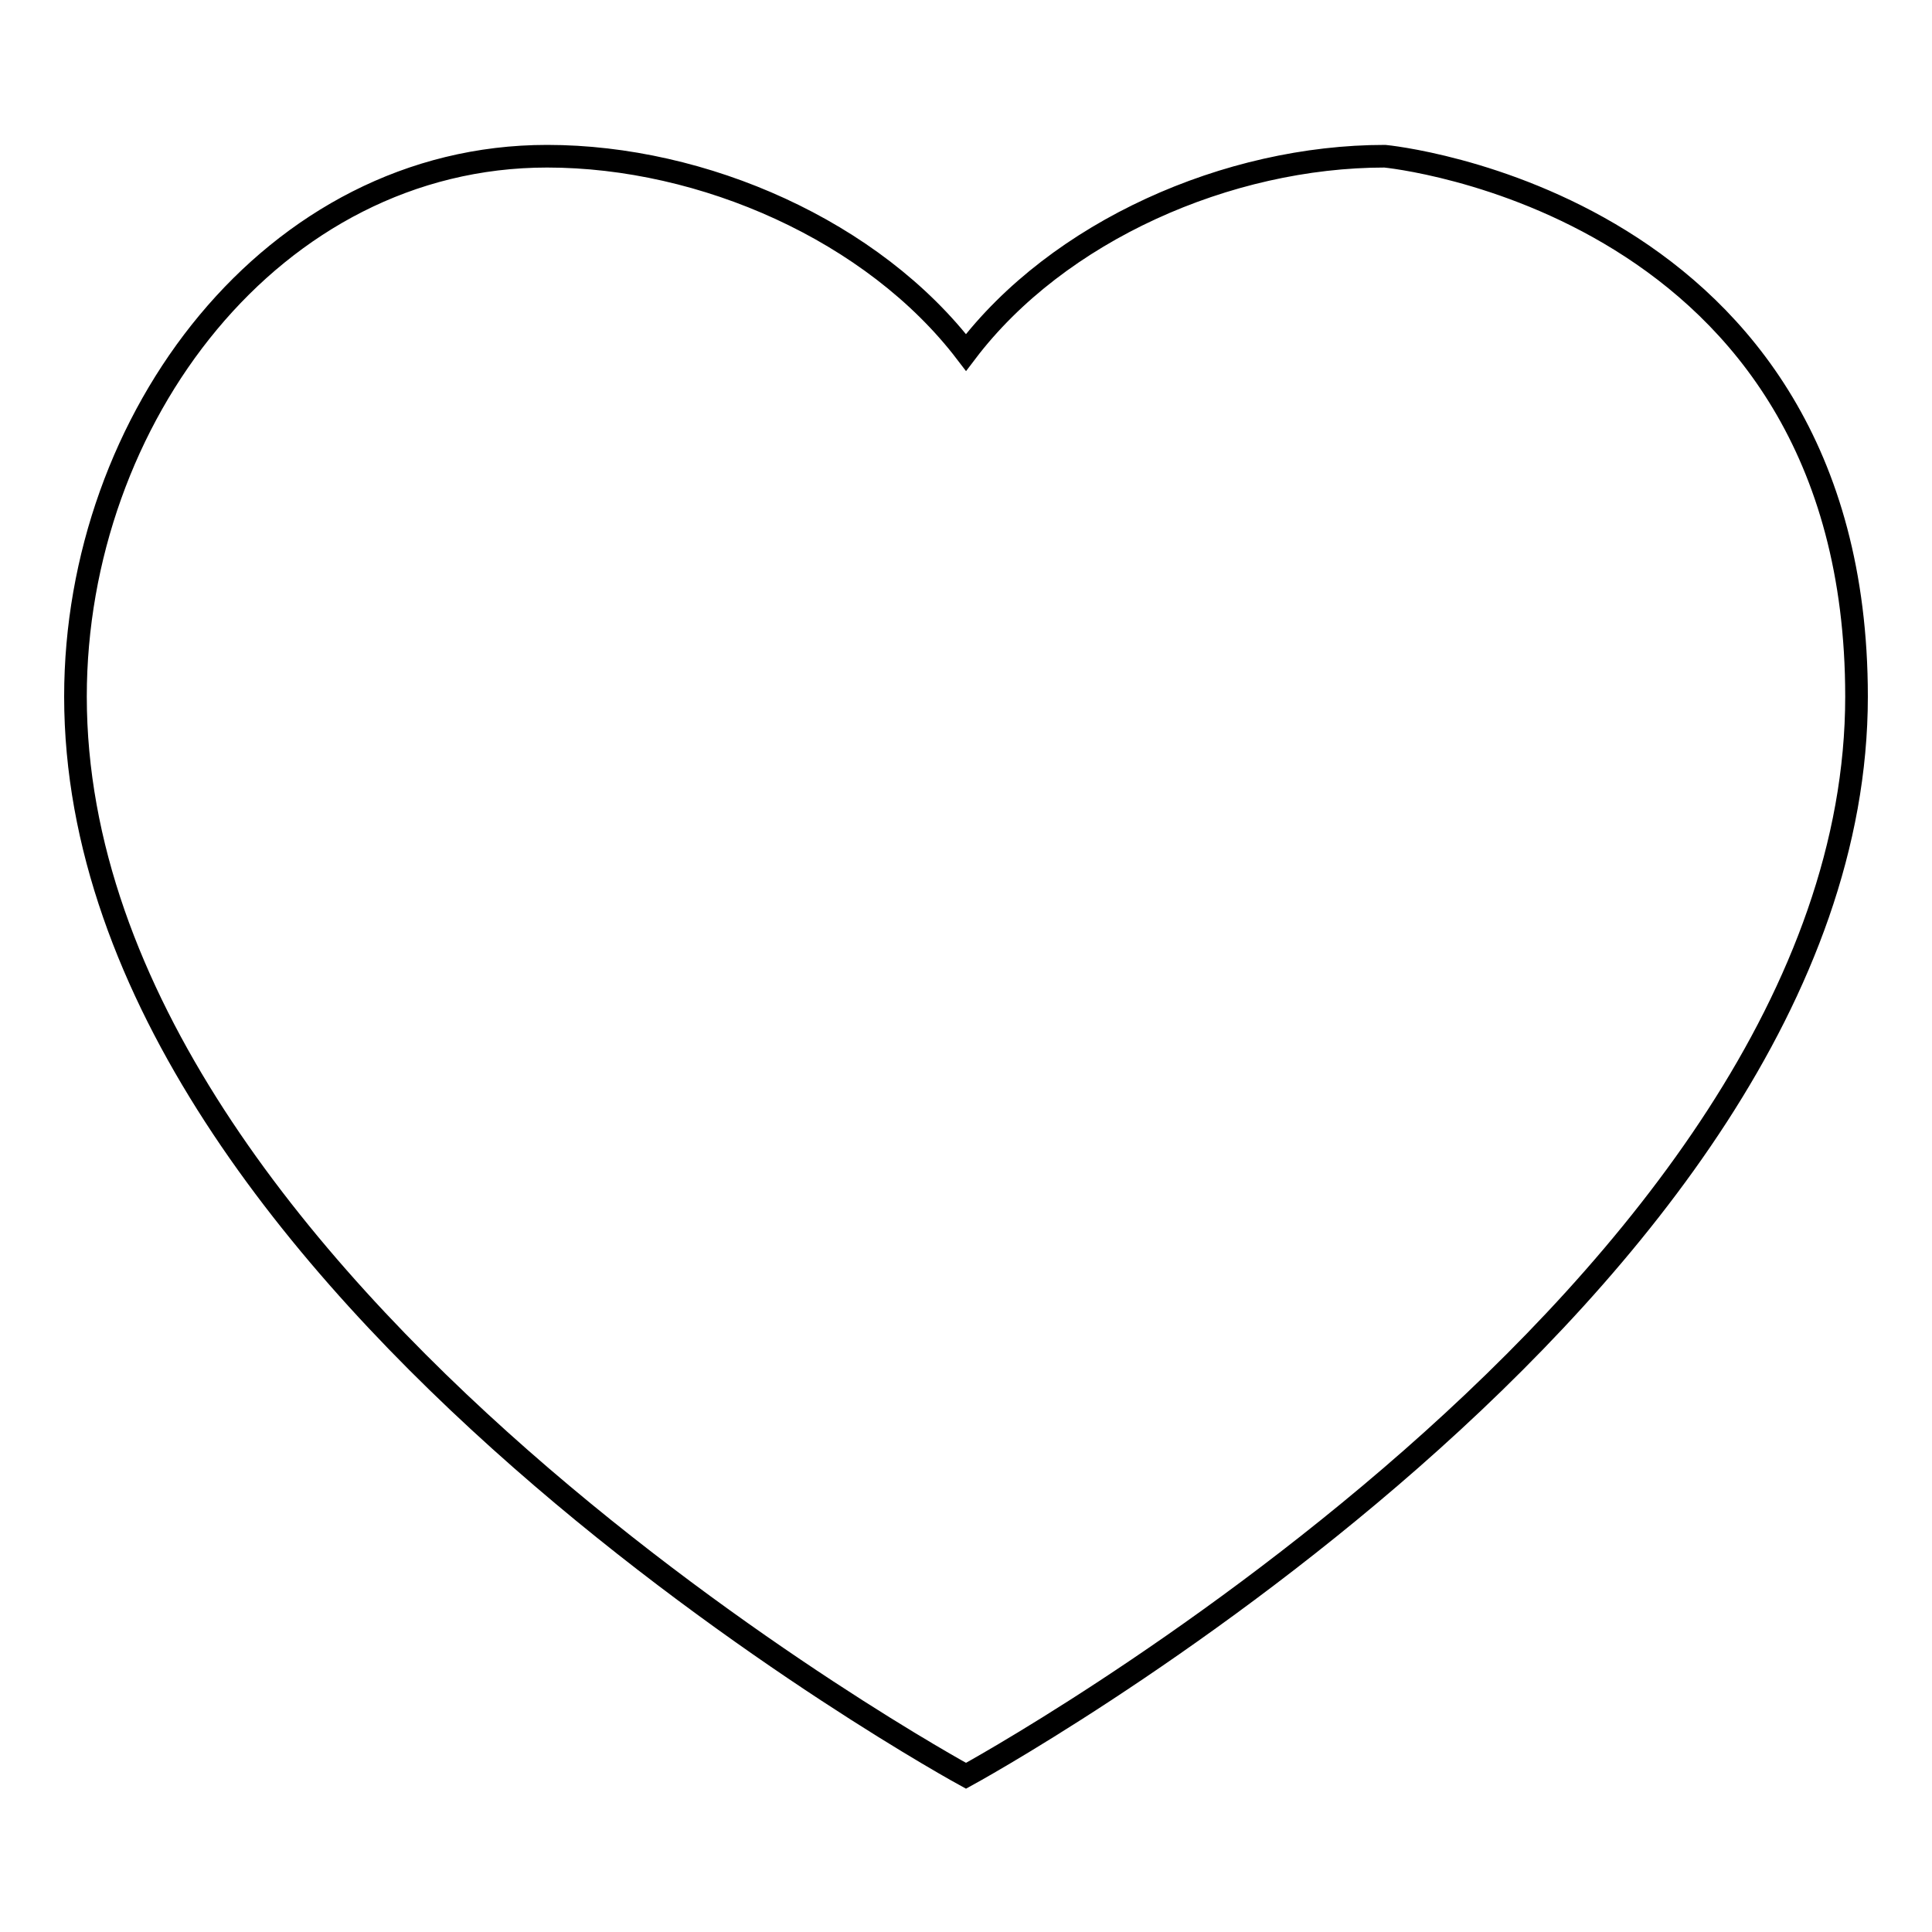 <?xml version="1.0" encoding="utf-8"?>
<!-- Svg Vector Icons : http://www.onlinewebfonts.com/icon -->
<!DOCTYPE svg PUBLIC "-//W3C//DTD SVG 1.1//EN" "http://www.w3.org/Graphics/SVG/1.1/DTD/svg11.dtd">
<svg version="1.1" xmlns="http://www.w3.org/2000/svg" xmlns:xlink="http://www.w3.org/1999/xlink" x="0px" y="0px" viewBox="0 0 256 256" enable-background="new 0 0 256 256" xml:space="preserve">
<g><g><path stroke-width="3" fill-opacity="0" stroke="#000000"  d="M183.5,20.7c-20.8,0-43.3,9.9-55.5,26c-12.3-16.1-34.8-26-55.5-26C36.1,20.7,10,55.5,10,92.3c0,78.7,118,143,118,143s118-64.3,118-143C246,26.6,183.5,20.7,183.5,20.7L183.5,20.7z"/></g></g>
</svg>